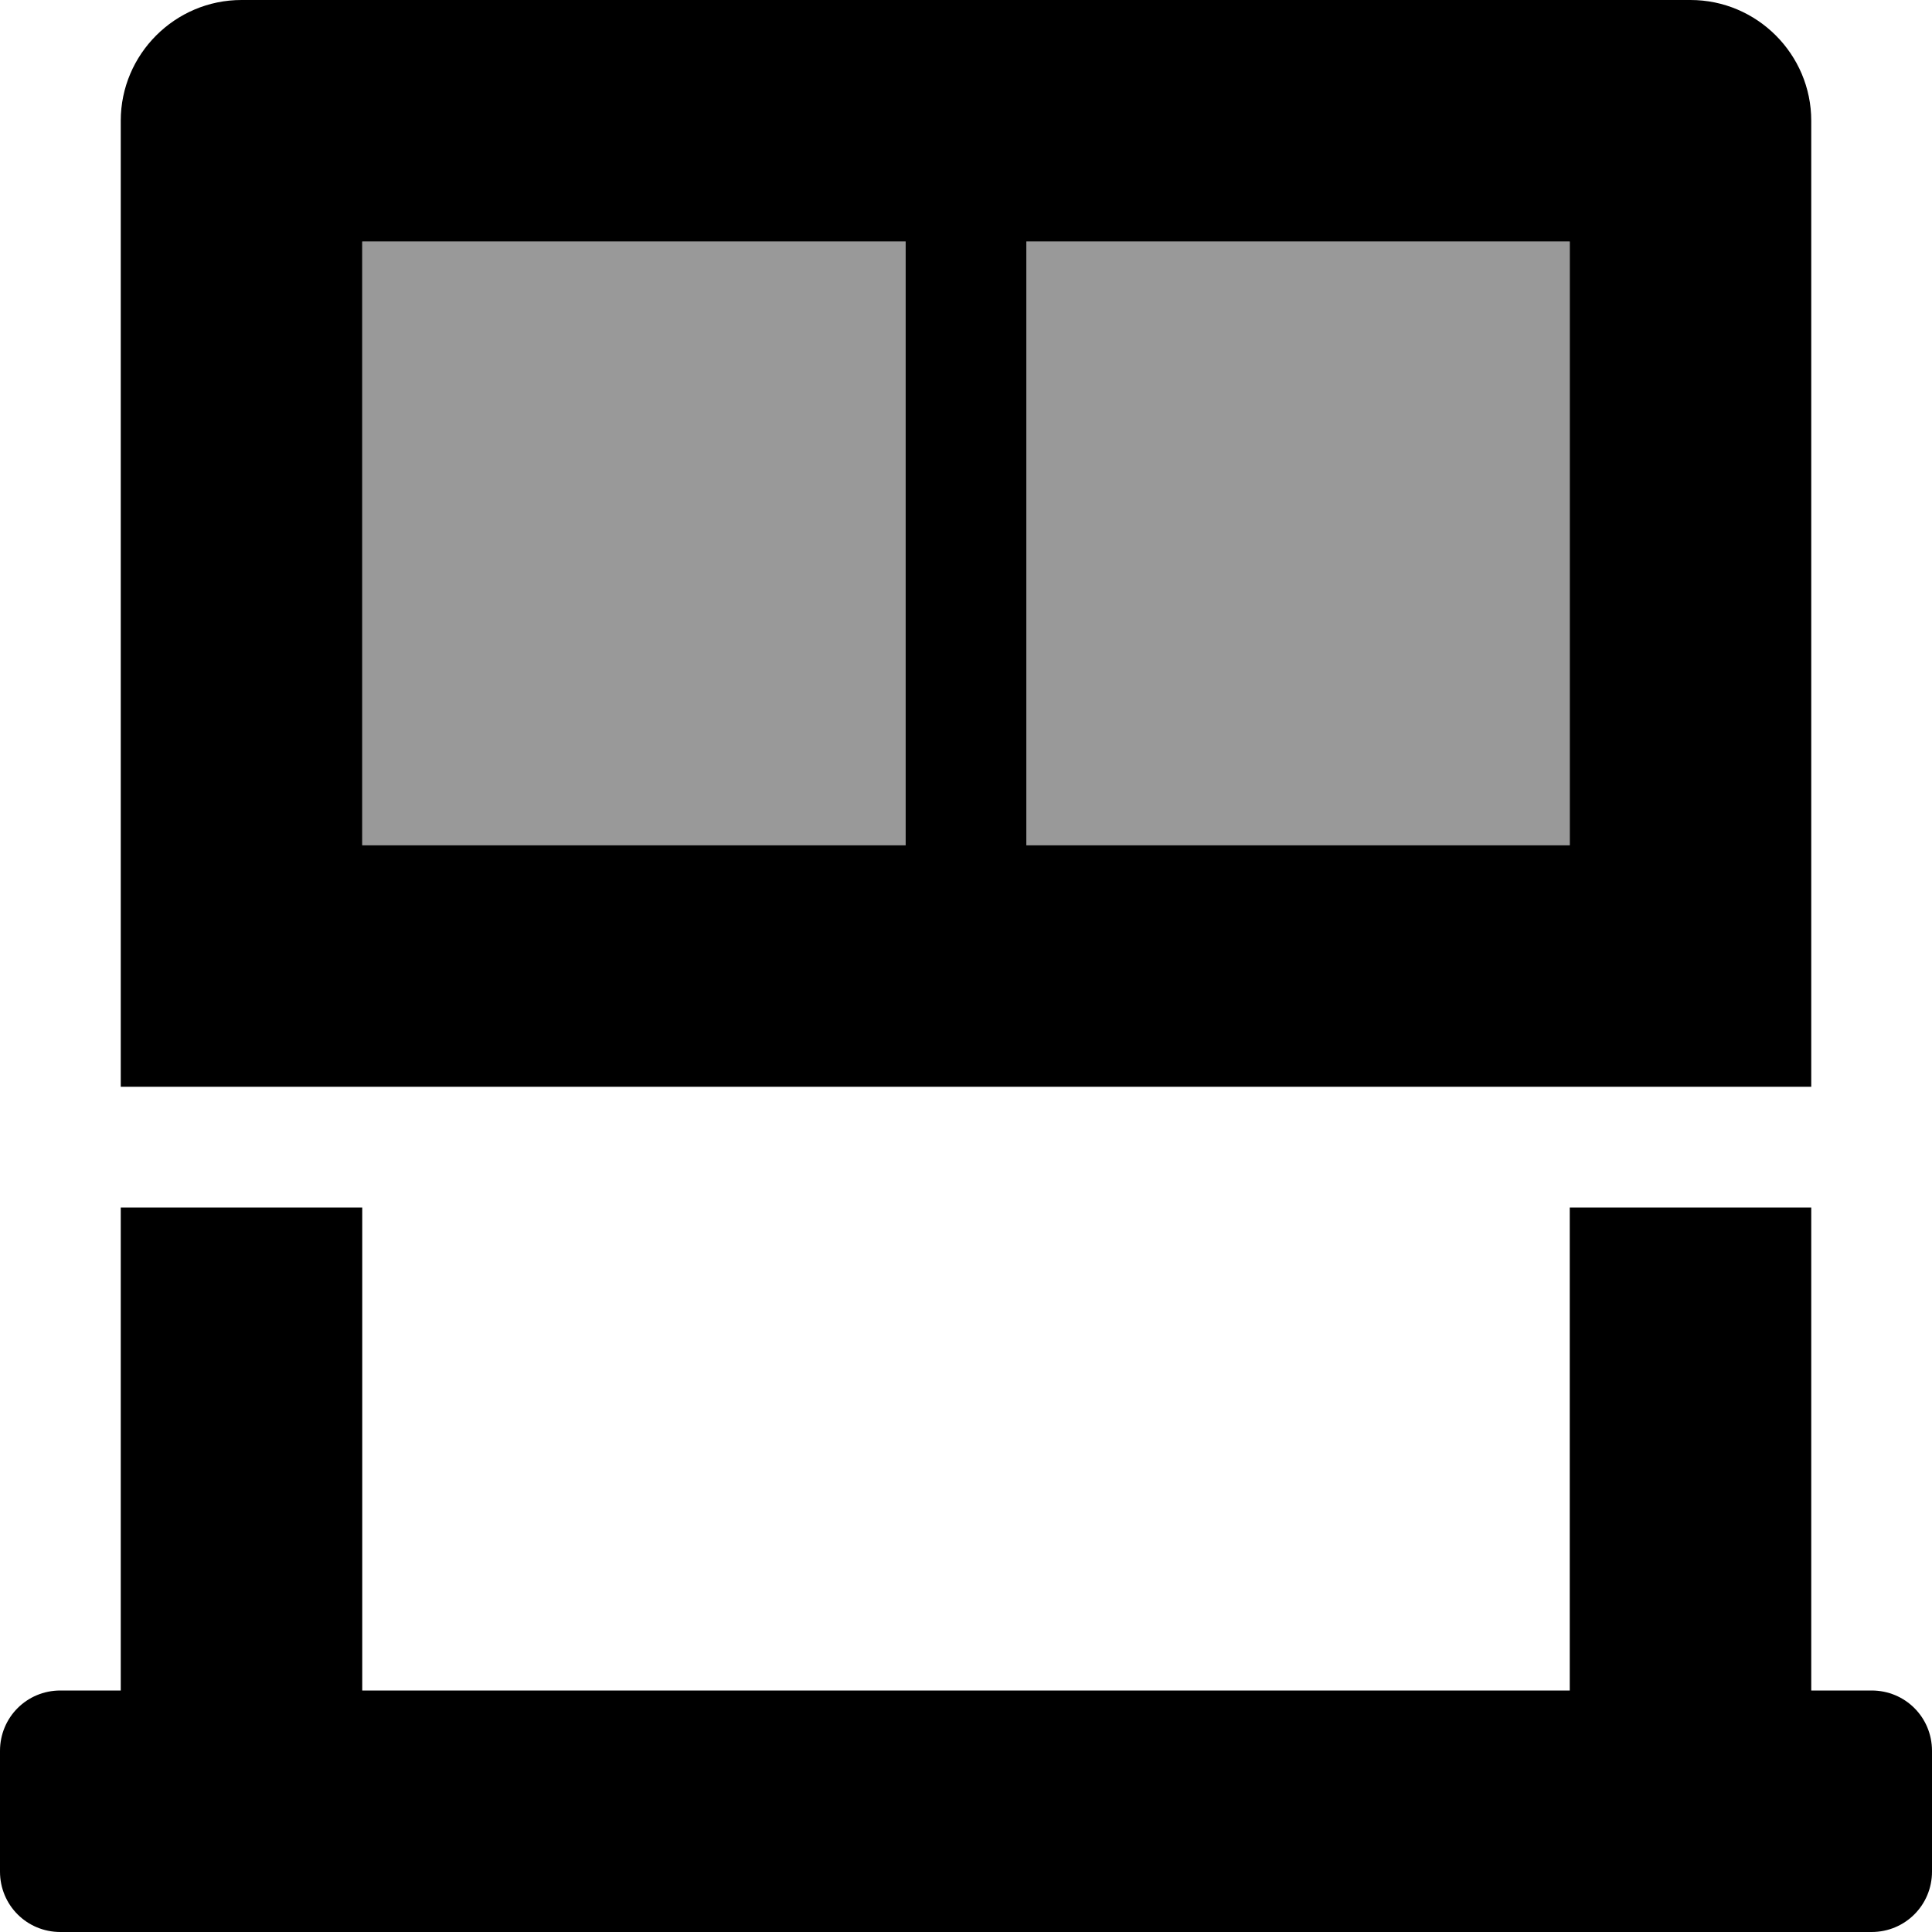 <svg xmlns="http://www.w3.org/2000/svg" viewBox="0 0 512 512"><!--! Font Awesome Pro 6.1.0 by @fontawesome - https://fontawesome.com License - https://fontawesome.com/license (Commercial License) Copyright 2022 Fonticons, Inc.--><path class="fa-primary" d="M480 32c0-17.62-14.38-32-32-32H64C46.38 0 32 14.38 32 32v256h448V32zM240 224H96V64h144v160zm176 0H272V64h144v160zm80 224h-16V320h-64v128H96V320H32v128H16c-8.875 0-16 7.1-16 16v32c0 8.9 7.125 16 16 16h480c8.875 0 16-7.125 16-16v-32c0-8.9-7.1-16-16-16z"/><path d="M240 224H96V64h144v160zm176 0H272V64h144v160z" style="opacity:.4"/></svg>
